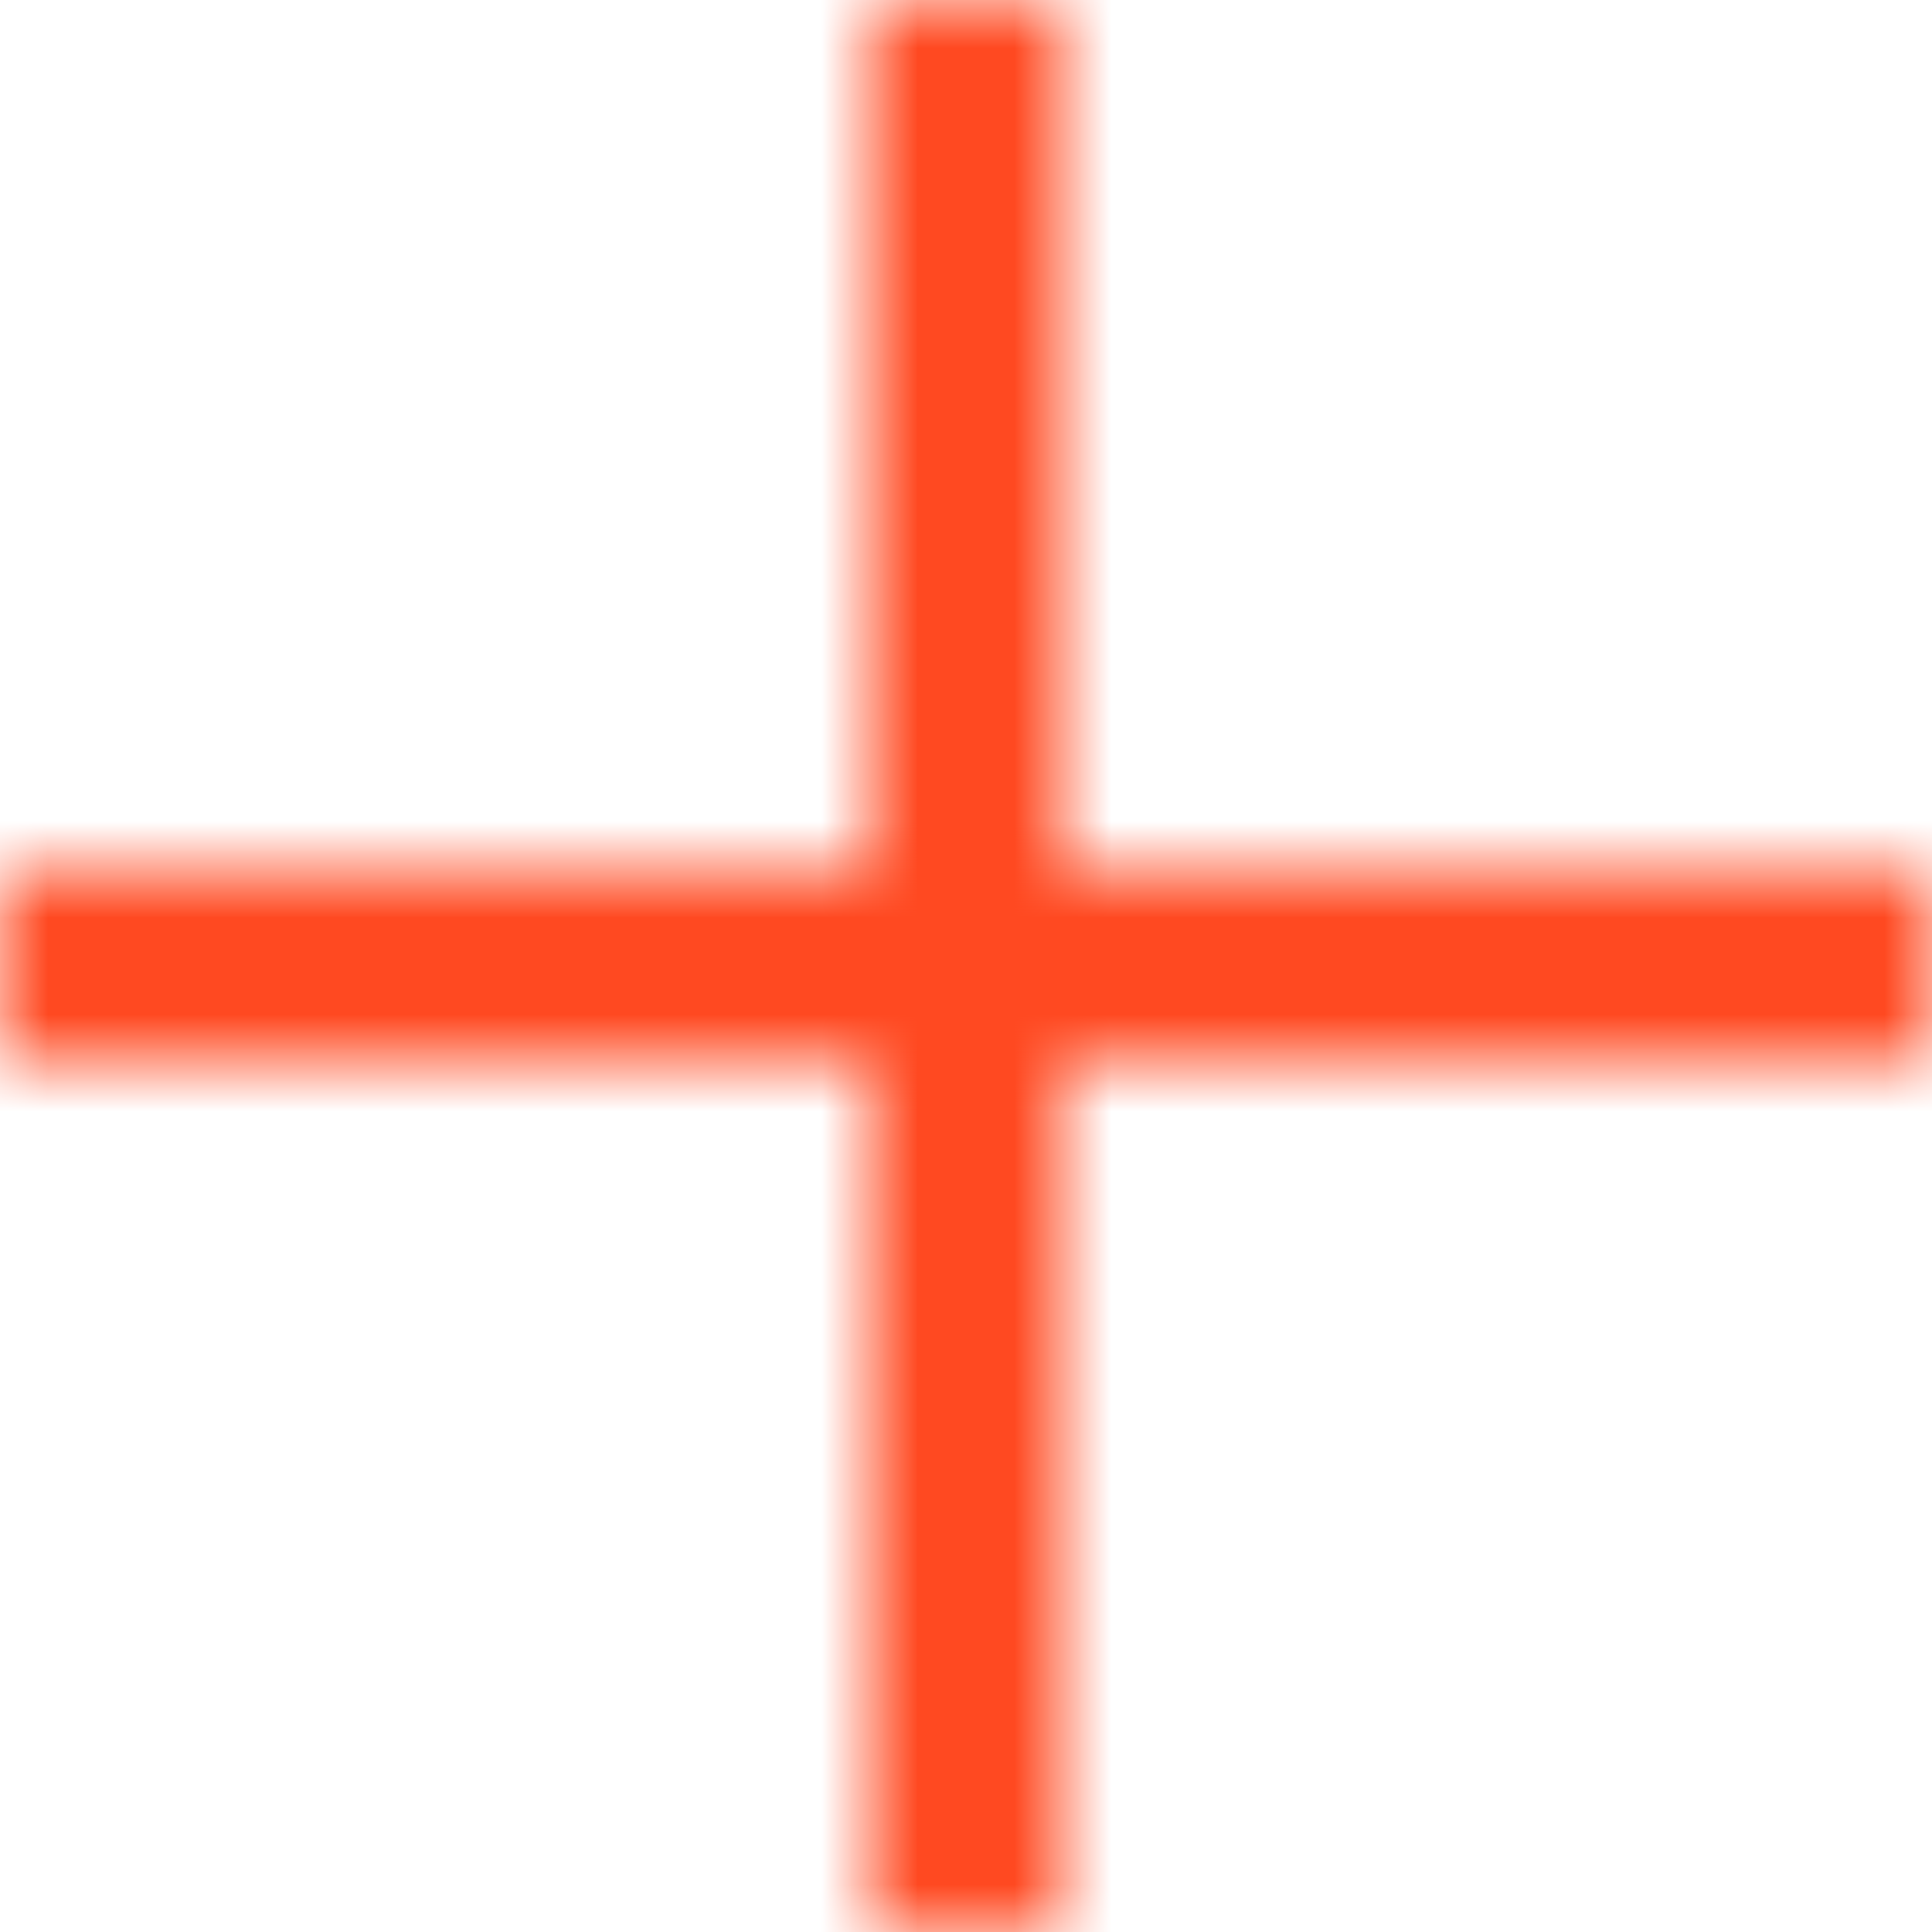 <svg width="20" height="20" viewBox="0 0 20 20" fill="none" xmlns="http://www.w3.org/2000/svg">
<mask id="path-1-inside-1_1021_4201" fill="white">
<path d="M9 0H11V20H9V0Z"/>
</mask>
<path d="M9 0V-1H8V0H9ZM11 0H12V-1H11V0ZM11 20V21H12V20H11ZM9 20H8V21H9V20ZM9 0V1H11V0V-1H9V0ZM11 0H10V20H11H12V0H11ZM11 20V19H9V20V21H11V20ZM9 20H10V0H9H8V20H9Z" fill="#FF4921" mask="url(#path-1-inside-1_1021_4201)"/>
<mask id="path-3-inside-2_1021_4201" fill="white">
<path d="M0 9H20V11H0V9Z"/>
</mask>
<path d="M0 9V8H-1V9H0ZM20 9H21V8H20V9ZM20 11V12H21V11H20ZM0 11H-1V12H0V11ZM0 9V10H20V9V8H0V9ZM20 9H19V11H20H21V9H20ZM20 11V10H0V11V12H20V11ZM0 11H1V9H0H-1V11H0Z" fill="#FF4921" mask="url(#path-3-inside-2_1021_4201)"/>
</svg>
